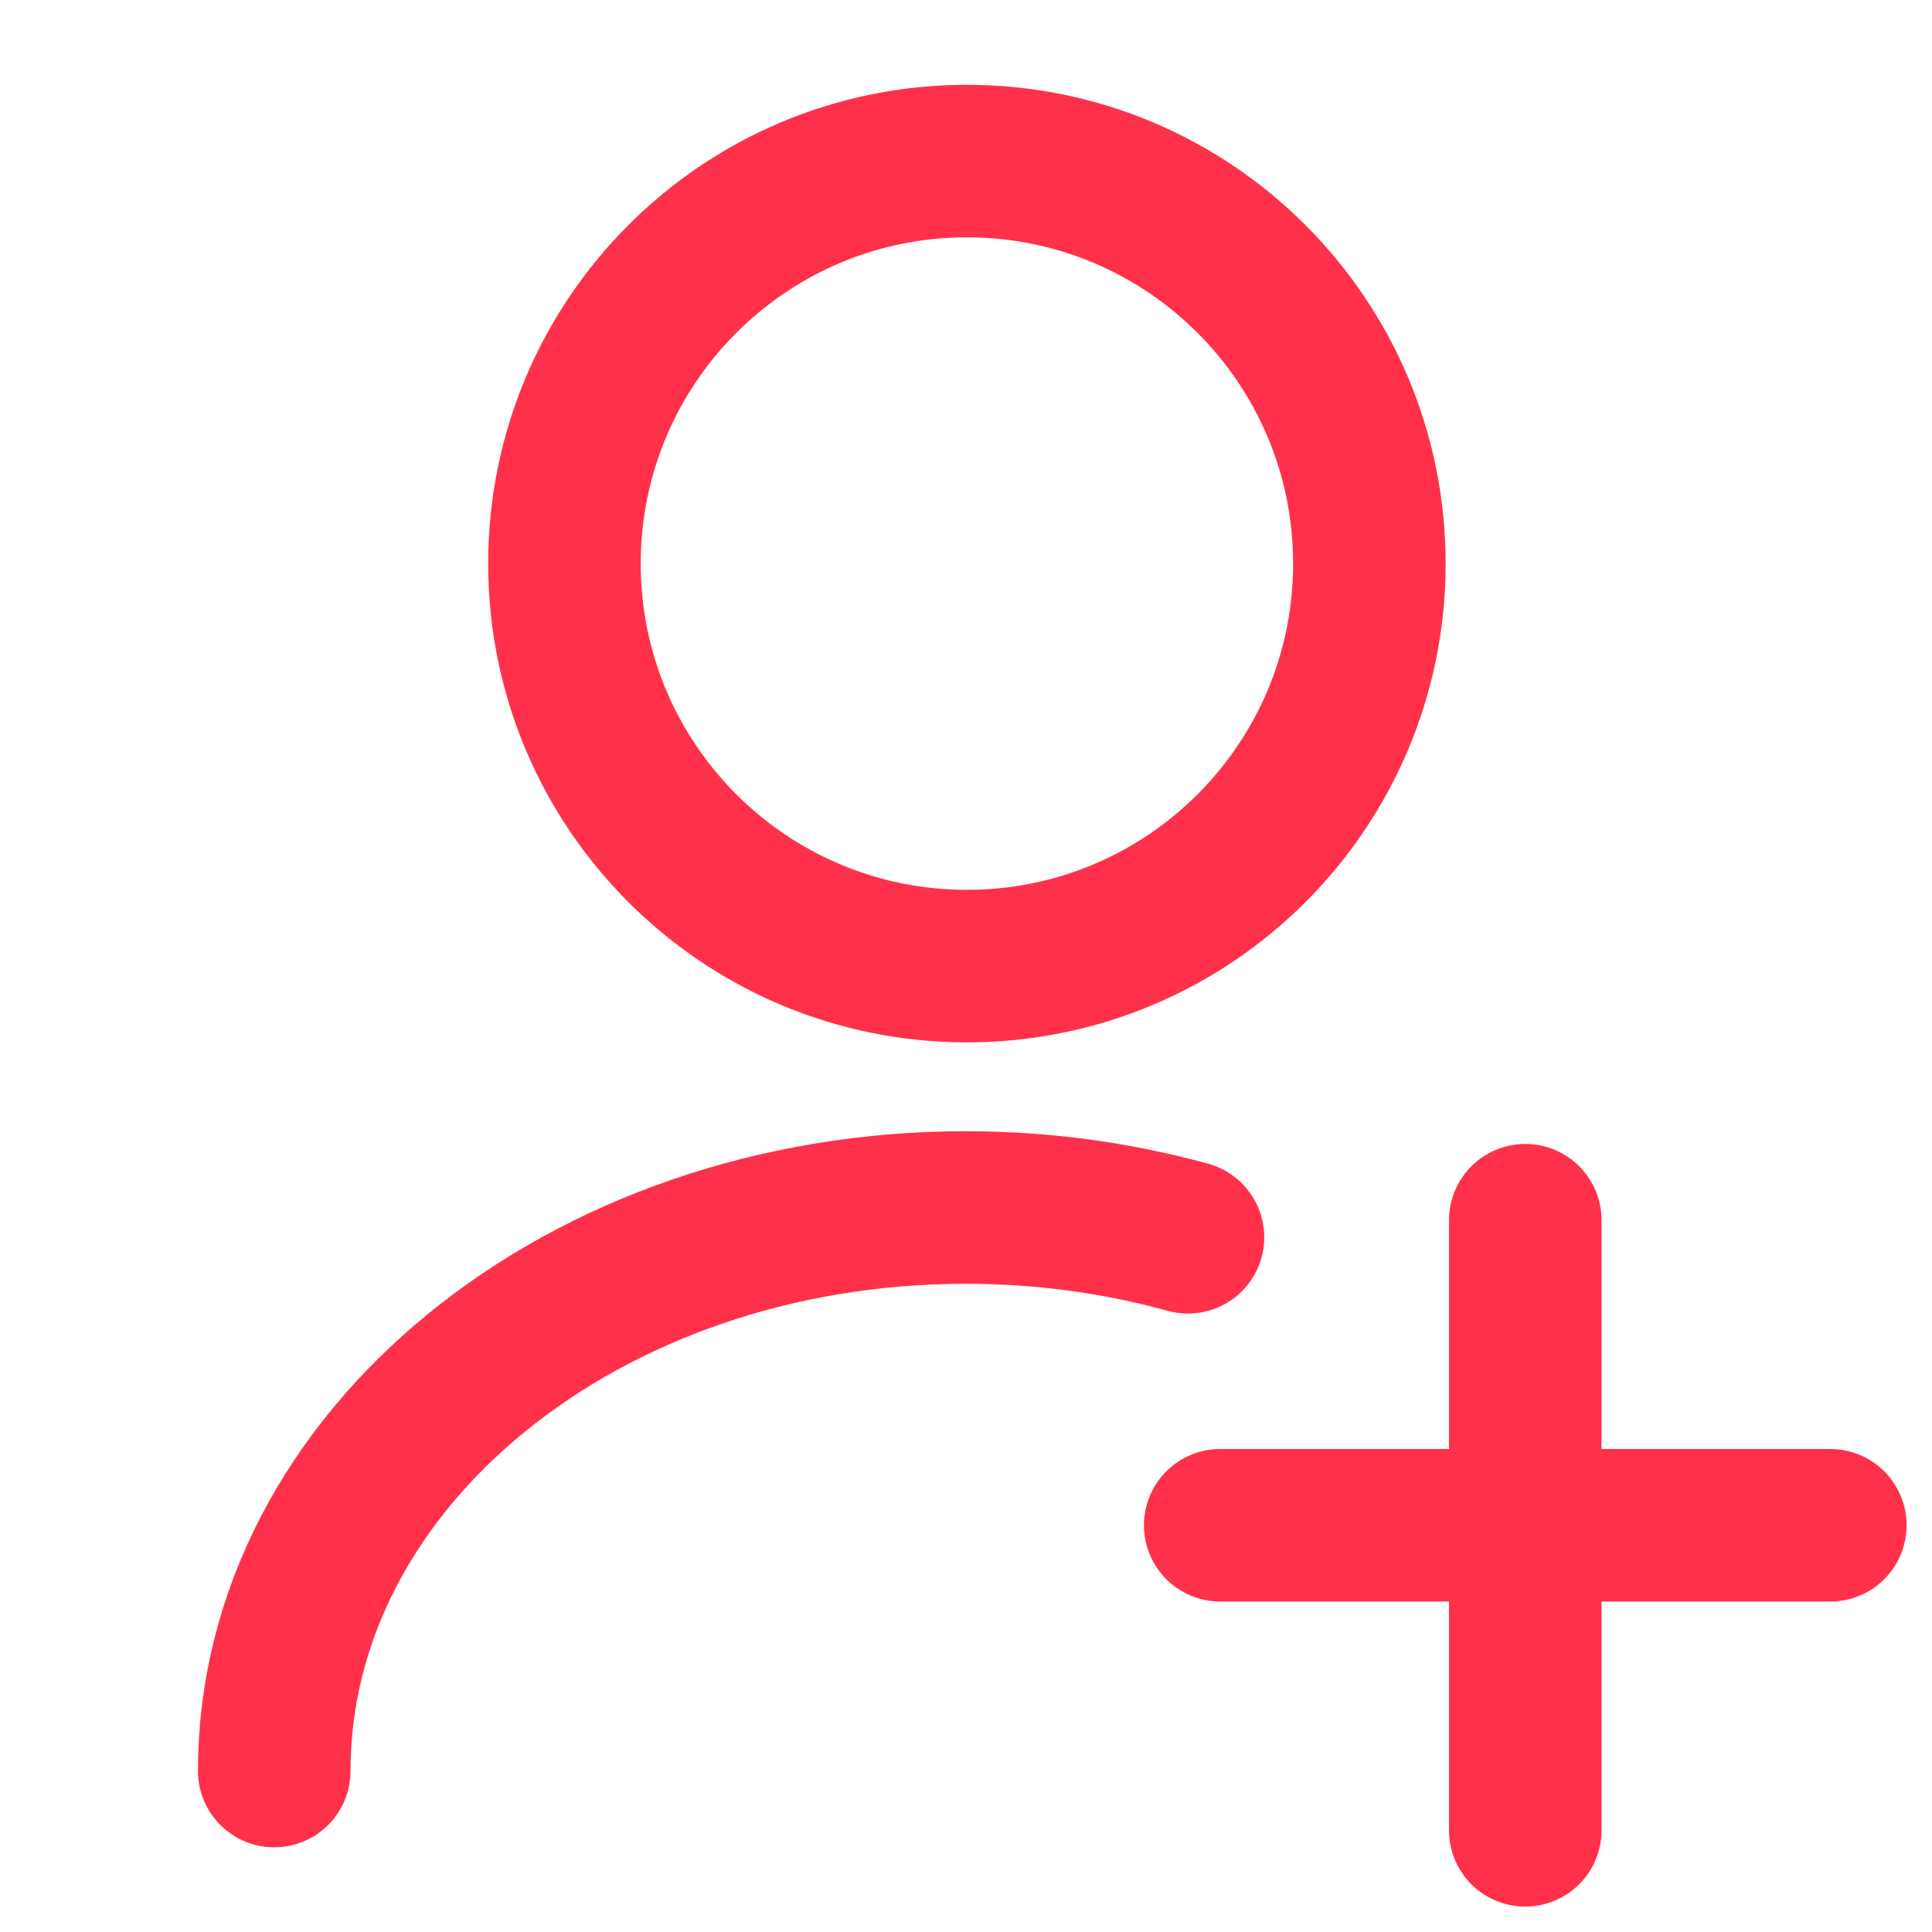 <svg width="19" height="19" viewBox="0 0 19 19" fill="none" xmlns="http://www.w3.org/2000/svg">
<path d="M9.509 9.501C11.695 9.501 13.467 7.729 13.467 5.543C13.467 3.357 11.695 1.584 9.509 1.584C7.323 1.584 5.551 3.357 5.551 5.543C5.551 7.729 7.323 9.501 9.509 9.501Z" stroke="#FF314A" stroke-width="1.5" stroke-linecap="round" stroke-linejoin="round"/>
<path d="M2.697 17.417C2.697 14.353 5.745 11.875 9.498 11.875C10.258 11.875 10.994 11.978 11.683 12.168" stroke="#FF314A" stroke-width="1.5" stroke-linecap="round" stroke-linejoin="round"/>
<path d="M18 15H12" stroke="#FF314A" stroke-width="1.5" stroke-miterlimit="10" stroke-linecap="round" stroke-linejoin="round"/>
<path d="M15 12V18" stroke="#FF314A" stroke-width="1.5" stroke-miterlimit="10" stroke-linecap="round" stroke-linejoin="round"/>
</svg>
